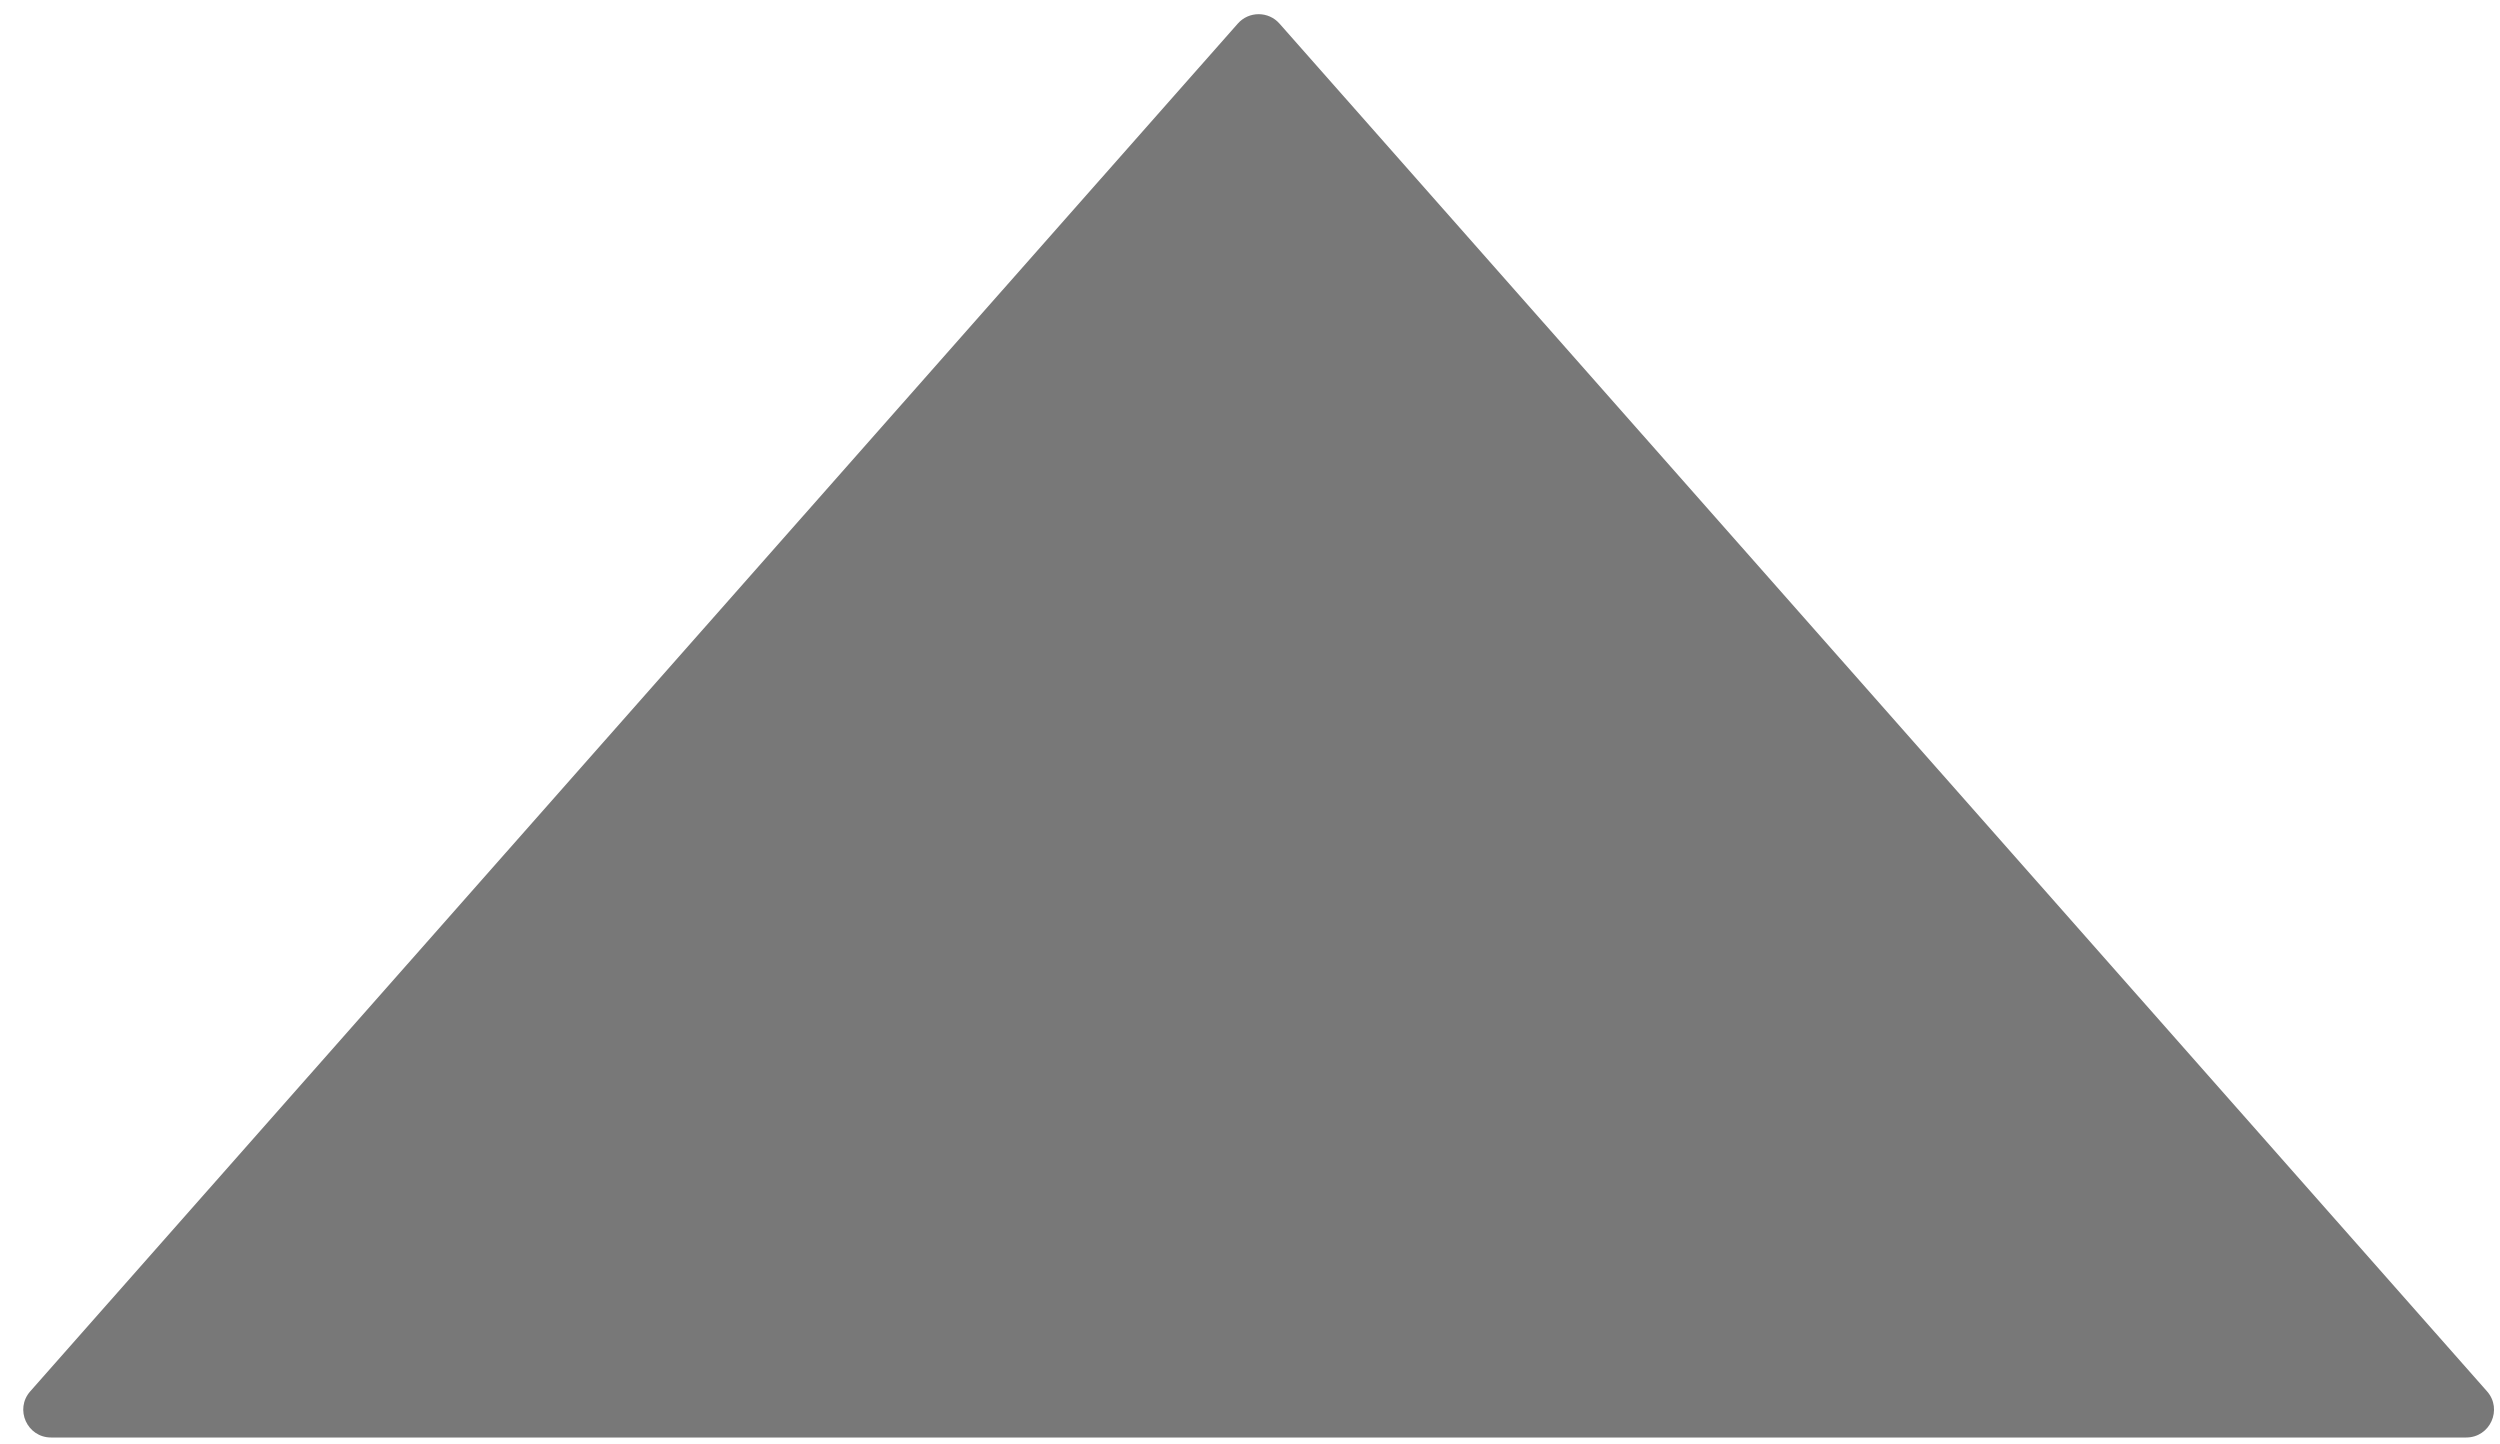 <?xml version="1.0" encoding="UTF-8"?> <svg xmlns="http://www.w3.org/2000/svg" width="90" height="52" viewBox="0 0 90 52" fill="none"><path d="M44.561 0.849C44.959 0.398 45.663 0.398 46.061 0.849L89.533 50.088C90.103 50.734 89.644 51.75 88.783 51.75H1.839C0.978 51.75 0.519 50.734 1.089 50.088L44.561 0.849Z" fill="#787878"></path></svg> 